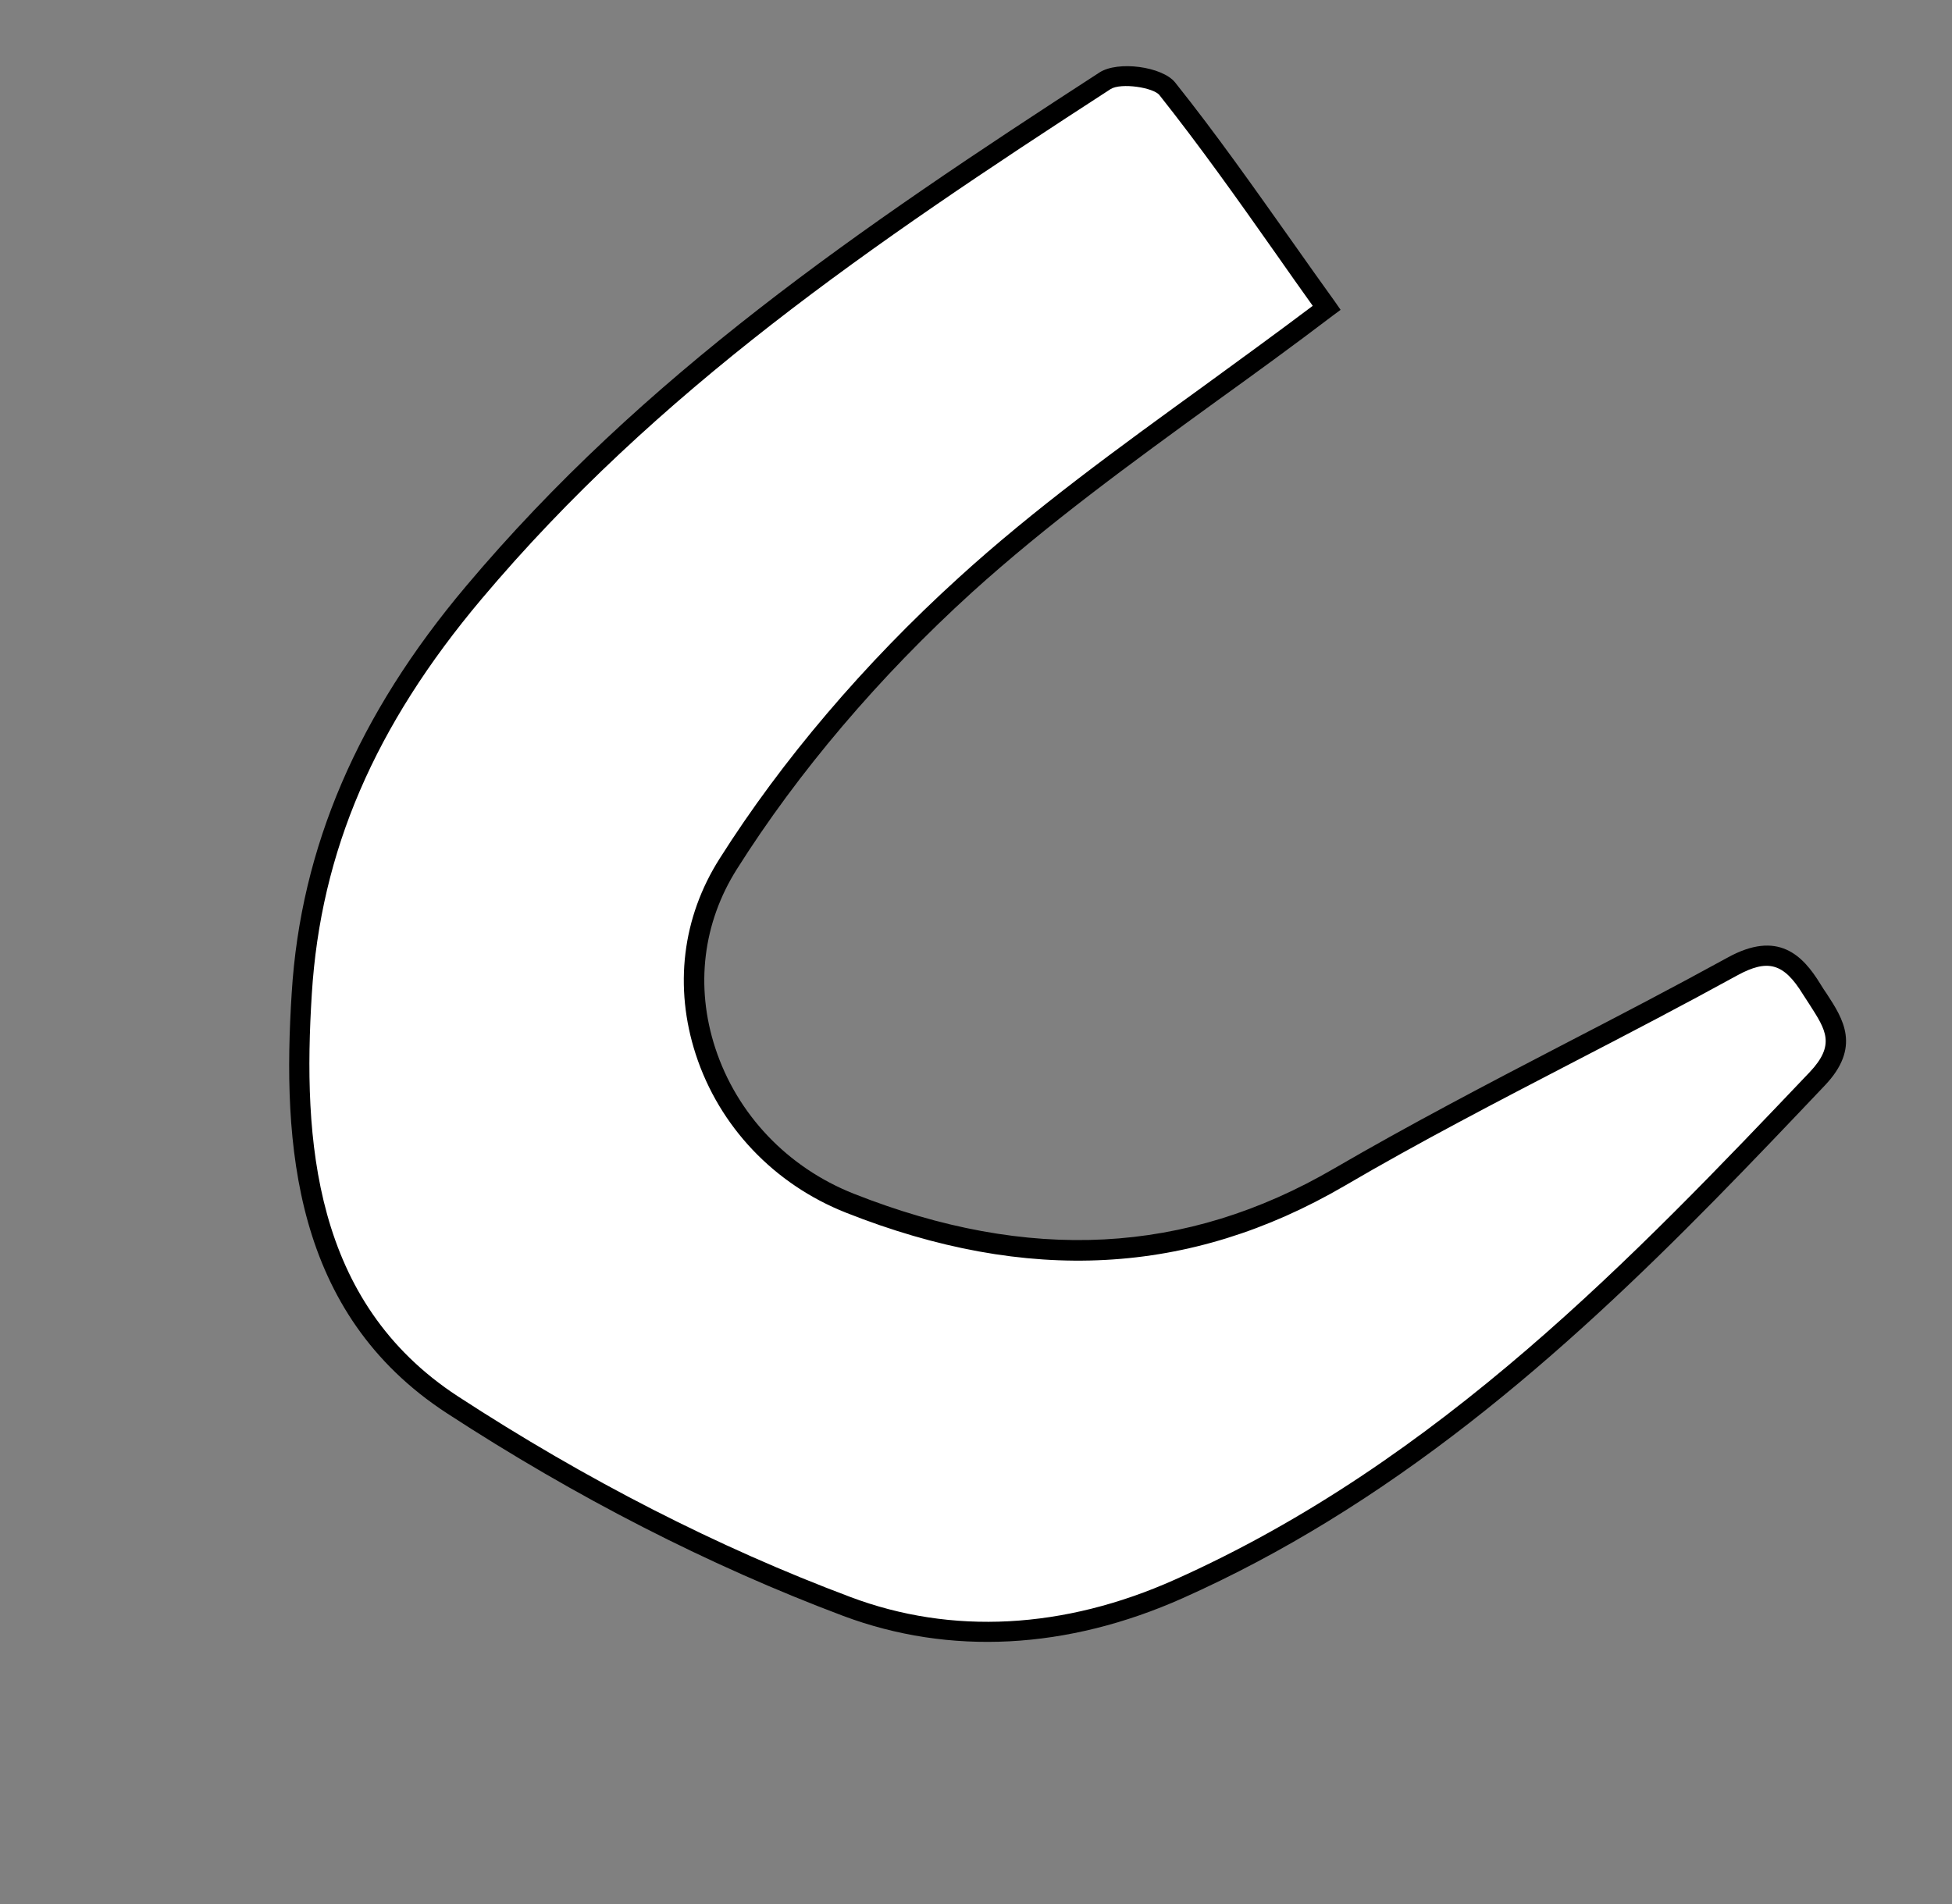 <?xml version="1.0" encoding="UTF-8"?> <svg xmlns="http://www.w3.org/2000/svg" width="41" height="40" viewBox="0 0 41 40" fill="none"><rect x="0" y="0" width="41" height="40" fill="#808080" stroke="none"/> <path d="M27.868 6.465C25.206 8.481 22.579 10.205 20.275 12.295C18.388 14.007 16.655 16.003 15.3 18.152C13.656 20.749 14.984 24.148 17.853 25.284C21.324 26.656 24.756 26.698 28.129 24.738C30.83 23.168 33.656 21.814 36.395 20.306C37.199 19.863 37.639 20.093 38.061 20.782C38.442 21.404 38.92 21.881 38.17 22.668C34.187 26.856 30.189 30.959 24.761 33.381C22.401 34.436 20.002 34.58 17.789 33.748C14.899 32.661 12.095 31.201 9.504 29.509C6.452 27.517 6.129 24.165 6.34 20.87C6.536 17.678 7.821 14.973 9.956 12.446C13.713 7.983 18.418 4.8 23.215 1.697C23.512 1.508 24.319 1.604 24.527 1.862C25.666 3.302 26.704 4.833 27.868 6.465Z" fill="white"></path> <path d="M27.89 31.963C26.921 32.557 25.912 33.097 24.843 33.574C22.414 34.657 19.949 34.785 17.71 33.947C14.905 32.893 12.103 31.46 9.386 29.689C6.157 27.584 5.925 24.041 6.127 20.86C6.315 17.807 7.516 15.011 9.789 12.314C13.509 7.895 18.018 4.811 23.093 1.523C23.48 1.271 24.413 1.398 24.682 1.732C25.542 2.809 26.326 3.925 27.161 5.103C27.444 5.506 27.742 5.923 28.04 6.339L28.158 6.509L27.992 6.632C27.175 7.254 26.357 7.848 25.561 8.421C23.731 9.749 22.002 11.009 20.416 12.444C18.466 14.216 16.761 16.224 15.478 18.258C14.765 19.386 14.6 20.72 15.023 22.015C15.479 23.411 16.541 24.527 17.933 25.078C21.61 26.531 24.912 26.361 28.02 24.549C29.612 23.623 31.269 22.757 32.874 21.923C33.999 21.341 35.16 20.736 36.285 20.118C37.345 19.532 37.866 20.069 38.234 20.67C38.279 20.742 38.32 20.809 38.37 20.879C38.712 21.403 39.099 22 38.321 22.812C35.347 25.946 32.044 29.417 27.89 31.963ZM23.328 1.871C23.328 1.871 23.323 1.874 23.328 1.871C18.274 5.147 13.796 8.212 10.113 12.586C7.87 15.251 6.734 17.886 6.549 20.886C6.358 23.947 6.576 27.349 9.617 29.334C12.311 31.09 15.082 32.507 17.859 33.549C19.99 34.353 22.349 34.226 24.671 33.188C30.238 30.703 34.365 26.356 38.01 22.525C38.555 21.949 38.351 21.639 38.013 21.111C37.969 21.039 37.919 20.97 37.871 20.892C37.468 20.234 37.133 20.14 36.492 20.49C35.362 21.111 34.196 21.719 33.07 22.302C31.47 23.133 29.81 23.993 28.232 24.918C24.996 26.801 21.581 26.984 17.771 25.477C16.258 24.879 15.108 23.666 14.614 22.151C14.154 20.737 14.328 19.276 15.115 18.038C16.418 15.978 18.153 13.938 20.131 12.141C21.731 10.683 23.474 9.422 25.314 8.088C26.053 7.55 26.812 6.998 27.573 6.425C27.315 6.063 27.061 5.706 26.814 5.351C25.987 4.175 25.201 3.068 24.353 1.998C24.228 1.839 23.55 1.734 23.328 1.871Z" fill="black"></path> </svg> 